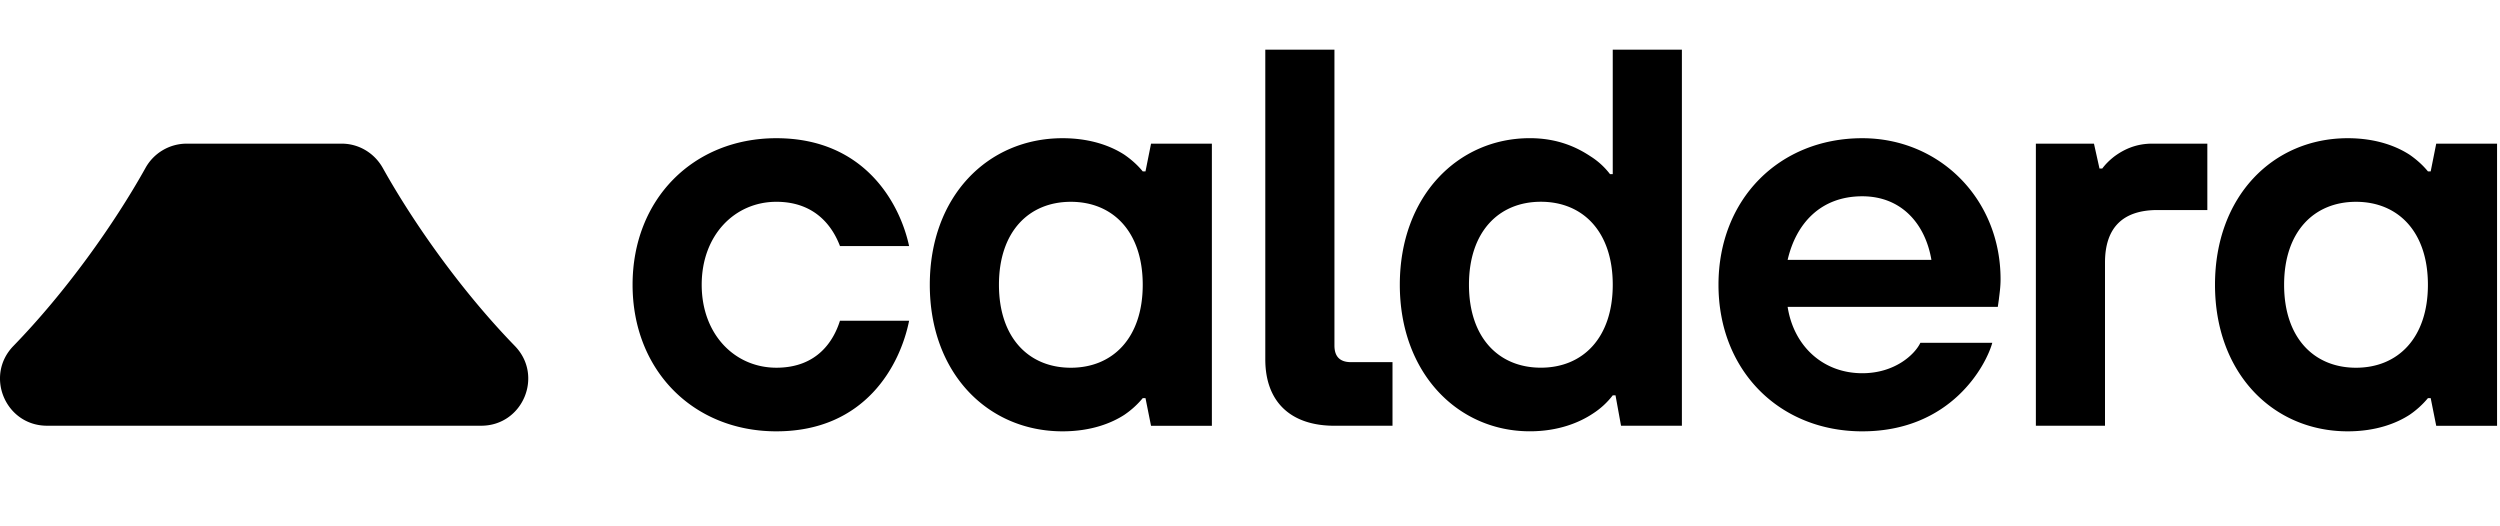 <svg xmlns="http://www.w3.org/2000/svg" width="152" height="32" fill="none"><path fill="#000" d="M.816 21.034c3.182-3.274 6.108-7.381 8.026-10.816a2.865 2.865 0 0 1 2.496-1.484h9.441c1.041 0 1.99.575 2.497 1.484 1.918 3.435 4.844 7.542 8.026 10.816 1.762 1.813.483 4.85-2.046 4.85H2.862c-2.529 0-3.808-3.037-2.046-4.85ZM55.274 19.5c-.538 2.69-2.657 6.725-8.07 6.725-5.045 0-8.743-3.7-8.743-8.912 0-5.212 3.699-8.91 8.742-8.91 5.414 0 7.532 4.034 8.07 6.556H51.07c-.37-.974-1.344-2.69-3.867-2.69-2.522 0-4.54 2.017-4.54 5.044 0 3.027 2.018 5.044 4.54 5.044 2.523 0 3.498-1.681 3.867-2.858h4.204Zm14.372 4.707h-.168a5.34 5.34 0 0 1-1.11 1.009c-.773.504-2.017 1.009-3.766 1.009-4.54 0-8.07-3.531-8.07-8.912 0-5.38 3.53-8.91 8.07-8.91 1.748 0 2.992.503 3.766 1.008.438.303.808.64 1.11 1.009h.168l.337-1.683h3.699v17.15h-3.7l-.336-1.681v.001Zm-.168-6.893c0-3.229-1.816-5.044-4.371-5.044-2.555 0-4.371 1.815-4.371 5.044 0 3.228 1.816 5.044 4.37 5.044 2.556 0 4.372-1.816 4.372-5.044ZM76.93 3.02h4.204v17.99c0 .673.336 1.009 1.008 1.009h2.522v3.867h-3.53c-2.69 0-4.204-1.48-4.204-4.035V3.02Zm21.293 21.017h-.168a4.78 4.78 0 0 1-1.21 1.11c-.807.538-2.085 1.076-3.833 1.076-4.371 0-7.903-3.531-7.903-8.912 0-5.38 3.531-8.91 7.903-8.91 1.715 0 2.892.571 3.7 1.11a4.5 4.5 0 0 1 1.175 1.075h.168V3.02h4.204v22.866h-3.7l-.336-1.85Zm-.168-6.726c0-3.228-1.815-5.044-4.37-5.044-2.556 0-4.372 1.816-4.372 5.044 0 3.229 1.816 5.044 4.371 5.044 2.556 0 4.371-1.815 4.371-5.044Zm23.075 3.534c-.37 1.345-2.488 5.38-7.903 5.38-5.044 0-8.743-3.7-8.743-8.912 0-5.212 3.7-8.91 8.743-8.91 4.708 0 8.407 3.698 8.407 8.574 0 .504-.068.908-.101 1.21l-.067.471h-12.778c.37 2.387 2.152 4.034 4.539 4.034 1.984 0 3.195-1.143 3.531-1.849h4.371l.001.002Zm-3.7-5.044c-.37-2.186-1.815-3.867-4.203-3.867-2.555 0-4.035 1.682-4.539 3.867h8.742Zm6.352-7.067h3.531l.336 1.514h.167c.203-.27.438-.505.741-.74.504-.37 1.243-.774 2.286-.774h3.363v4.036h-3.027c-2.118 0-3.195 1.076-3.195 3.194v9.92h-4.203V8.734h.001Zm24.004 15.473h-.168a5.39 5.39 0 0 1-1.11 1.009c-.774.504-2.018 1.009-3.766 1.009-4.54 0-8.07-3.531-8.07-8.912 0-5.38 3.53-8.91 8.07-8.91 1.748 0 2.992.503 3.766 1.008.437.303.807.64 1.11 1.009h.168l.336-1.683h3.699v17.15h-3.699l-.336-1.681v.001Zm-.169-6.893c0-3.229-1.816-5.044-4.372-5.044s-4.371 1.815-4.371 5.044c0 3.228 1.816 5.044 4.371 5.044 2.556 0 4.372-1.816 4.372-5.044Z"/></svg>